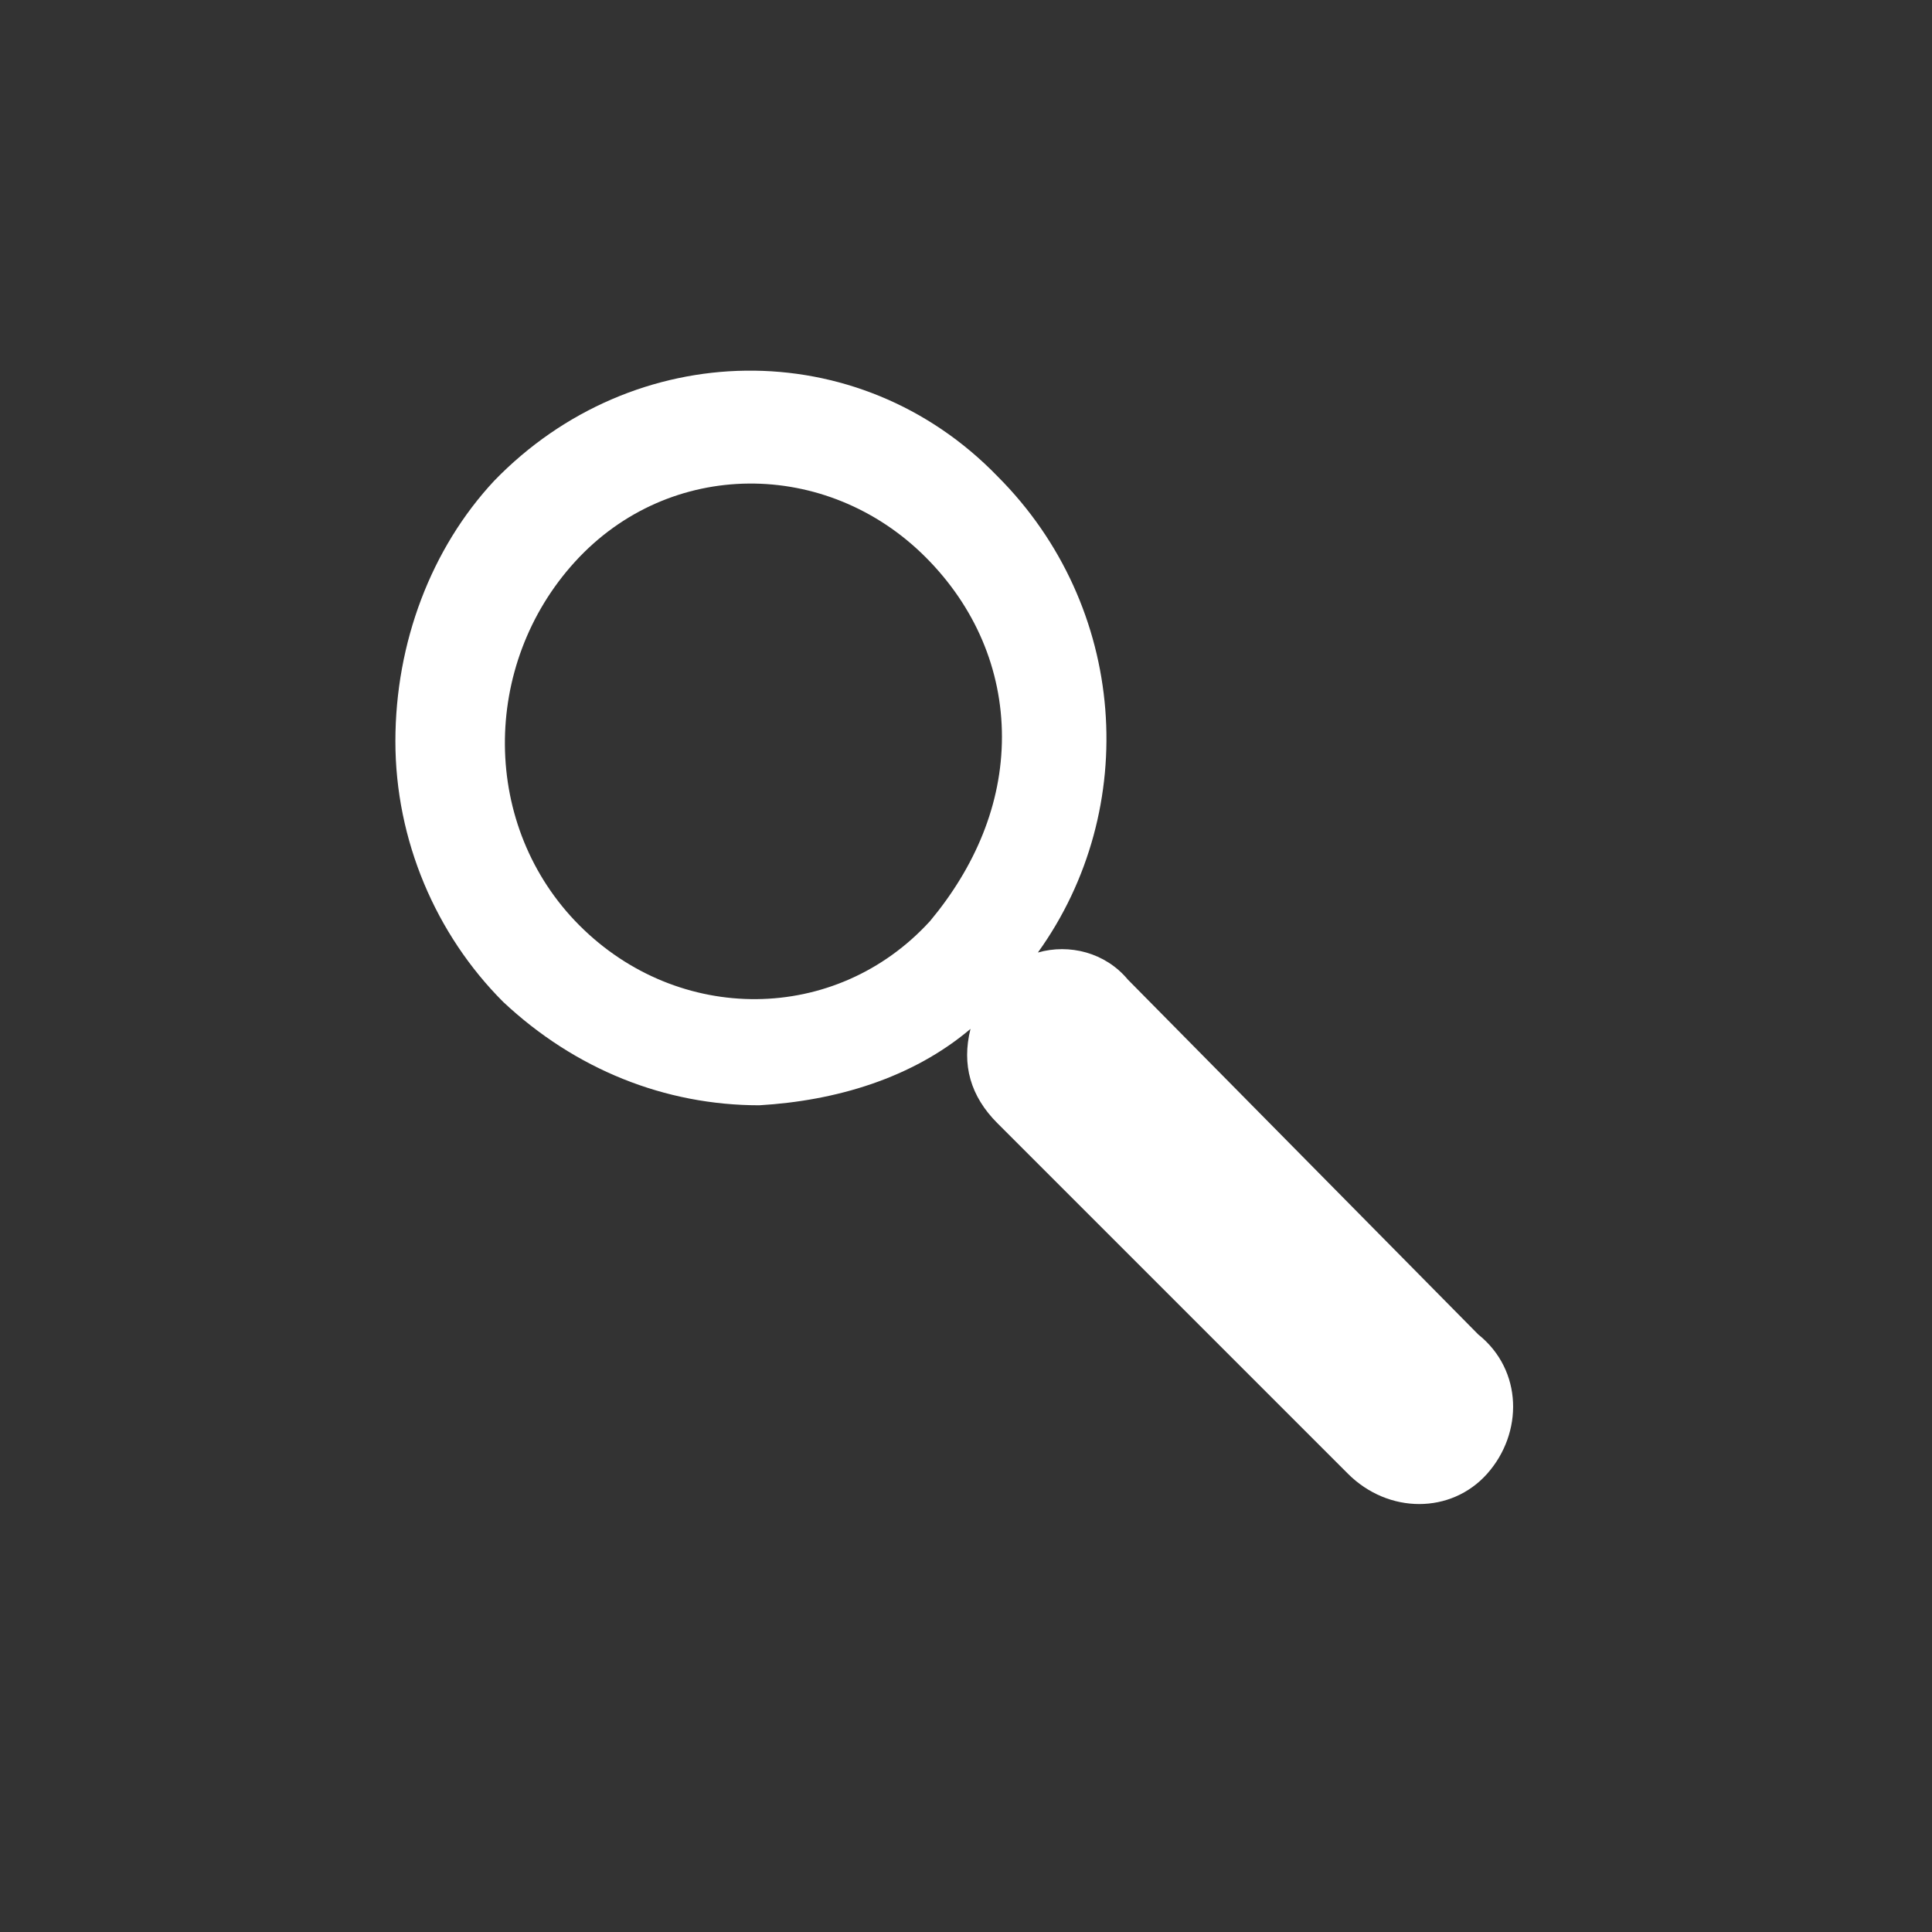 <svg width="43" height="43" fill="#464646" xmlns="http://www.w3.org/2000/svg">
    <rect width="100%" height="100%" fill="#333333" stroke="none"/>
    <path fill-rule="evenodd" clip-rule="evenodd" d="M33.1 32.8c-.8.9-2.2.9-3.1 0L22.2 25c-.6-.6-.8-1.3-.6-2.1-1.3 1.1-3 1.6-4.7 1.7-2.1 0-4.1-.8-5.7-2.3-1.5-1.5-2.4-3.6-2.4-5.8 0-2.2.8-4.3 2.2-5.8 3.1-3.2 8.1-3.3 11.2-.1 2.9 2.9 3.2 7.4.9 10.6.7-.2 1.5 0 2 .6l7.8 7.9c1 .8 1 2.2.2 3.1zM22.3 16.4c0-1.5-.6-2.9-1.7-4-2.2-2.2-5.7-2.2-7.8.1-2.1 2.3-2.1 5.9.1 8.1 2.2 2.2 5.7 2.2 7.8-.1 1-1.2 1.6-2.6 1.6-4.1z" fill="#FFF"></path>
</svg>
